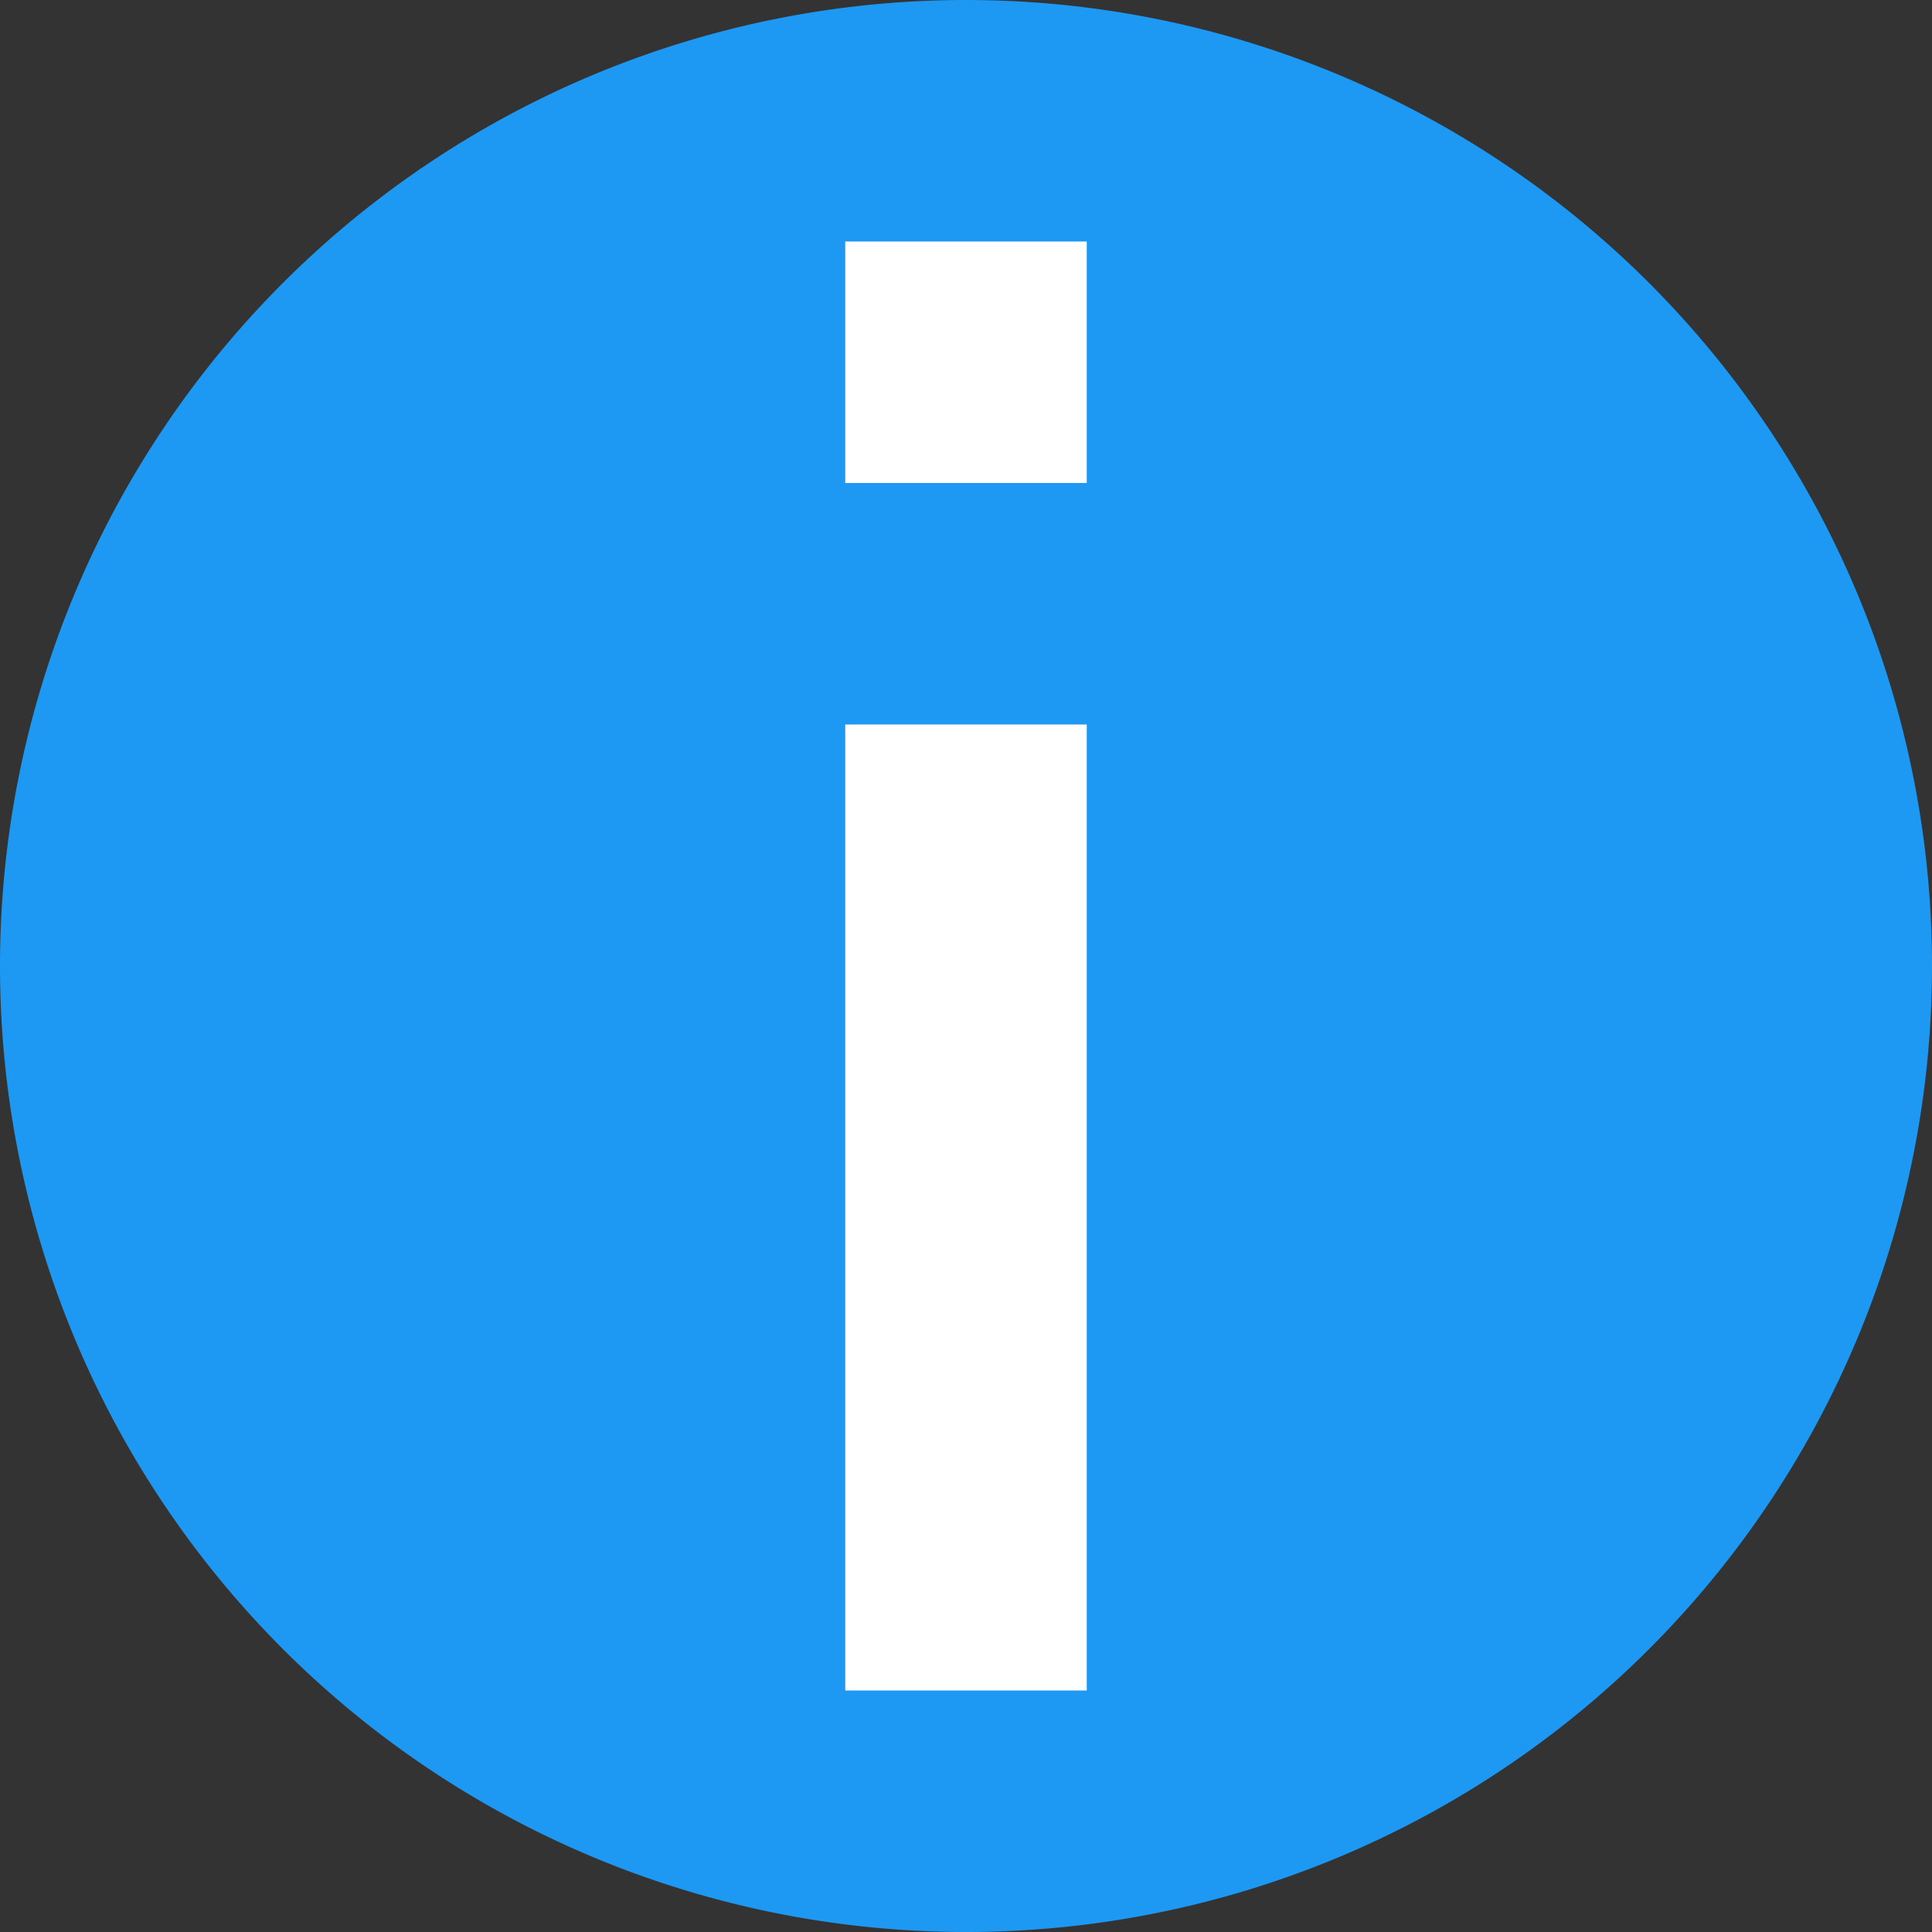 <svg xmlns="http://www.w3.org/2000/svg" viewBox="0 0 8 8 ">
  <rect x="0" y="0" width="8" height="8" fill="#333333" stroke="none"/>
  <g
     transform="translate(-7,-1037.362)">
    <path
       style="opacity:1;fill:#1d99f3;fill-opacity:1;stroke:none"
       d="m 15,1041.362 a 4,4 0 0 1 -4,4 4,4 0 0 1 -4,-4 4,4 0 0 1 4,-4 4,4 0 0 1 4,4 z"
       id="path4509" />
    <path
       style="opacity:1;fill:#ffffff;fill-opacity:1;stroke:none"
       d="M 3.5 1 L 3.5 2 L 4.5 2 L 4.5 1 L 3.5 1 z M 3.5 3 L 3.5 7 L 4.5 7 L 4.5 3 L 3.5 3 z "
       transform="translate(7,1037.362)"
       id="rect4241" />
  </g>
</svg>
